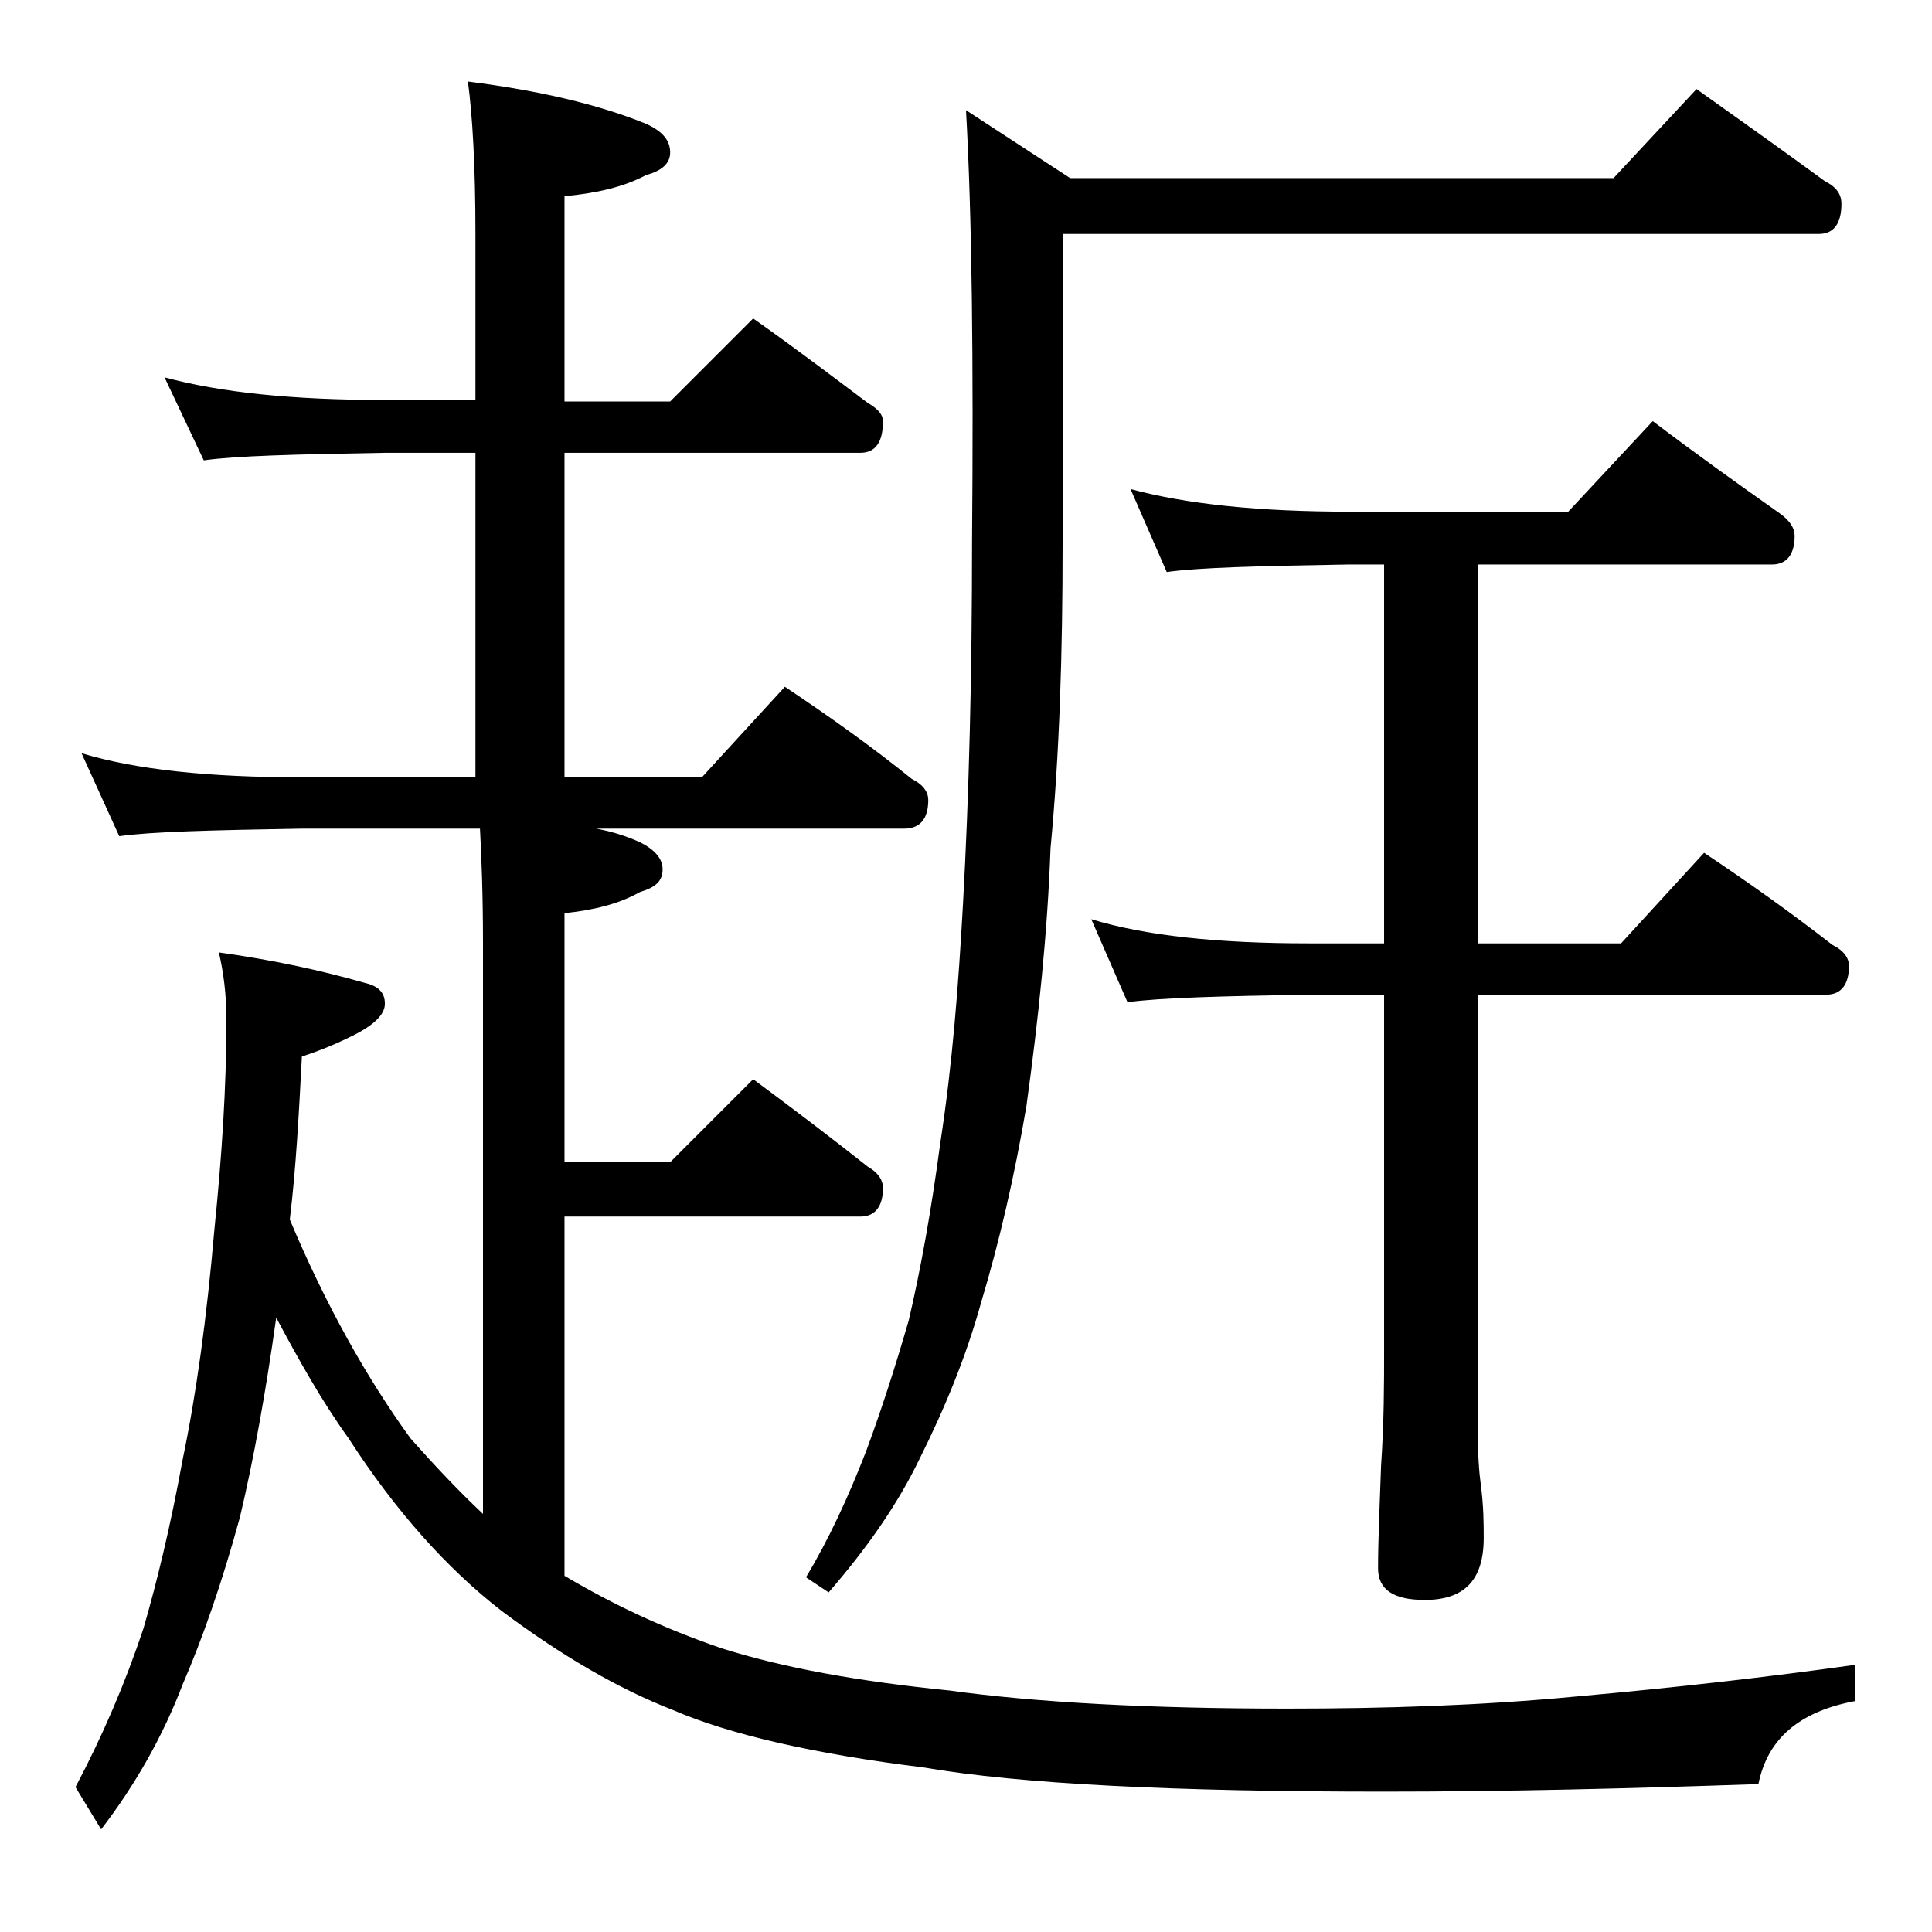 <?xml version="1.0" encoding="utf-8"?>
<!-- Generator: Adobe Illustrator 18.0.0, SVG Export Plug-In . SVG Version: 6.00 Build 0)  -->
<!DOCTYPE svg PUBLIC "-//W3C//DTD SVG 1.1//EN" "http://www.w3.org/Graphics/SVG/1.1/DTD/svg11.dtd">
<svg version="1.1" id="Layer_1" xmlns="http://www.w3.org/2000/svg" xmlns:xlink="http://www.w3.org/1999/xlink" x="0px" y="0px"
	 viewBox="0 0 128 128" enable-background="new 0 0 128 128" xml:space="preserve">
<path d="M10.9,25c3.7,1,8.5,1.5,14.6,1.5h6v-11c0-4.5-0.2-7.9-0.5-10.1c4.7,0.6,8.6,1.5,11.8,2.8c1.1,0.5,1.6,1.1,1.6,1.9
	c0,0.7-0.5,1.2-1.6,1.5c-1.5,0.8-3.3,1.2-5.4,1.4v13.6h7l5.5-5.5c2.7,1.9,5.2,3.8,7.6,5.6c0.7,0.4,1,0.8,1,1.2
	c0,1.4-0.5,2.1-1.5,2.1H37.4v21.5h9.1l5.5-6c3,2,5.8,4,8.4,6.1c0.8,0.4,1.1,0.9,1.1,1.4c0,1.2-0.5,1.9-1.6,1.9H39.5
	c1.1,0.2,2,0.5,2.9,0.9c1,0.5,1.5,1.1,1.5,1.8c0,0.8-0.5,1.2-1.5,1.5c-1.4,0.8-3.1,1.2-5,1.4v16.5h7l5.5-5.5c2.7,2,5.2,3.9,7.6,5.8
	c0.7,0.4,1,0.9,1,1.4c0,1.2-0.5,1.9-1.5,1.9H37.4v23.8c3.2,1.9,6.6,3.5,10.4,4.8c4.1,1.3,9.1,2.2,15.1,2.8
	c5.8,0.8,13.3,1.2,22.4,1.2c6.4,0,12.8-0.2,19.1-0.8c6.7-0.6,12.8-1.3,18.5-2.1v2.4c-3.7,0.7-5.8,2.5-6.4,5.5
	c-8.6,0.3-16.8,0.5-24.8,0.5c-13.9,0-24.1-0.5-30.5-1.6c-7.3-0.9-12.9-2.2-16.6-3.8c-3.6-1.4-7.4-3.6-11.4-6.6
	c-3.6-2.8-7-6.6-10.1-11.4c-1.8-2.5-3.3-5.2-4.8-8c-0.7,5-1.5,9.4-2.4,13.2c-1.2,4.4-2.5,8.1-3.8,11.1c-1.3,3.4-3.1,6.6-5.4,9.6
	L5,118.4c1.8-3.4,3.3-6.9,4.5-10.5c0.9-3.1,1.8-6.8,2.6-11.2c0.9-4.3,1.6-9.4,2.1-15.2c0.5-4.9,0.8-9.5,0.8-13.9
	c0-1.8-0.2-3.2-0.5-4.5c3.6,0.5,6.8,1.2,9.6,2c0.9,0.2,1.4,0.6,1.4,1.4c0,0.7-0.7,1.4-2.1,2.1c-1.4,0.7-2.5,1.1-3.4,1.4
	c-0.2,3.9-0.4,7.5-0.8,10.8c2.4,5.7,5.1,10.5,8,14.5c1.6,1.8,3.2,3.5,4.8,5V62.5c0-3.2-0.1-5.7-0.2-7.6H20c-5.9,0.1-10,0.2-12.1,0.5
	l-2.5-5.5C9,51,13.9,51.5,20,51.5h11.5V30h-6c-5.9,0.1-9.9,0.2-12,0.5L10.9,25z M112.4,5.9c3.1,2.2,5.9,4.2,8.5,6.1
	c0.8,0.4,1.1,0.9,1.1,1.5c0,1.3-0.5,2-1.5,2H70.4V36c0,7.2-0.2,13.9-0.8,20.2c-0.2,5.6-0.8,11.3-1.6,17.1c-0.8,4.7-1.8,9-3,13
	c-1,3.6-2.4,7-4.1,10.4c-1.4,2.9-3.4,5.8-6,8.8l-1.5-1c1.5-2.5,2.8-5.3,4-8.4c1-2.7,1.9-5.5,2.8-8.6c0.8-3.4,1.5-7.3,2.1-11.8
	c0.8-5.2,1.2-10.4,1.5-15.8c0.4-7.2,0.6-15.2,0.6-24c0.1-11.9,0-21.5-0.4-28.6l6.9,4.5h36L112.4,5.9z M74.9,32.4
	c3.7,1,8.5,1.5,14.6,1.5h14.4l5.6-6c2.9,2.2,5.7,4.2,8.4,6.1c0.7,0.5,1,1,1,1.5c0,1.2-0.5,1.9-1.5,1.9H97.9v25.1h9.5l5.5-6
	c3,2,5.8,4,8.5,6.1c0.8,0.4,1.1,0.9,1.1,1.4c0,1.2-0.5,1.9-1.5,1.9H97.9v28.6c0,1.8,0.1,3.1,0.2,3.8c0.2,1.5,0.2,2.7,0.2,3.6
	c0,2.8-1.3,4.1-3.9,4.1c-2.1,0-3.1-0.7-3.1-2.1c0-1.8,0.1-4,0.2-6.8c0.2-2.9,0.2-5.5,0.2-7.6V65.9h-5c-5.8,0.1-9.8,0.2-12,0.5
	l-2.4-5.5c3.6,1.1,8.4,1.6,14.4,1.6h5V37.4h-2.4c-5.9,0.1-9.9,0.2-12,0.5L74.9,32.4z"/>
</svg>
